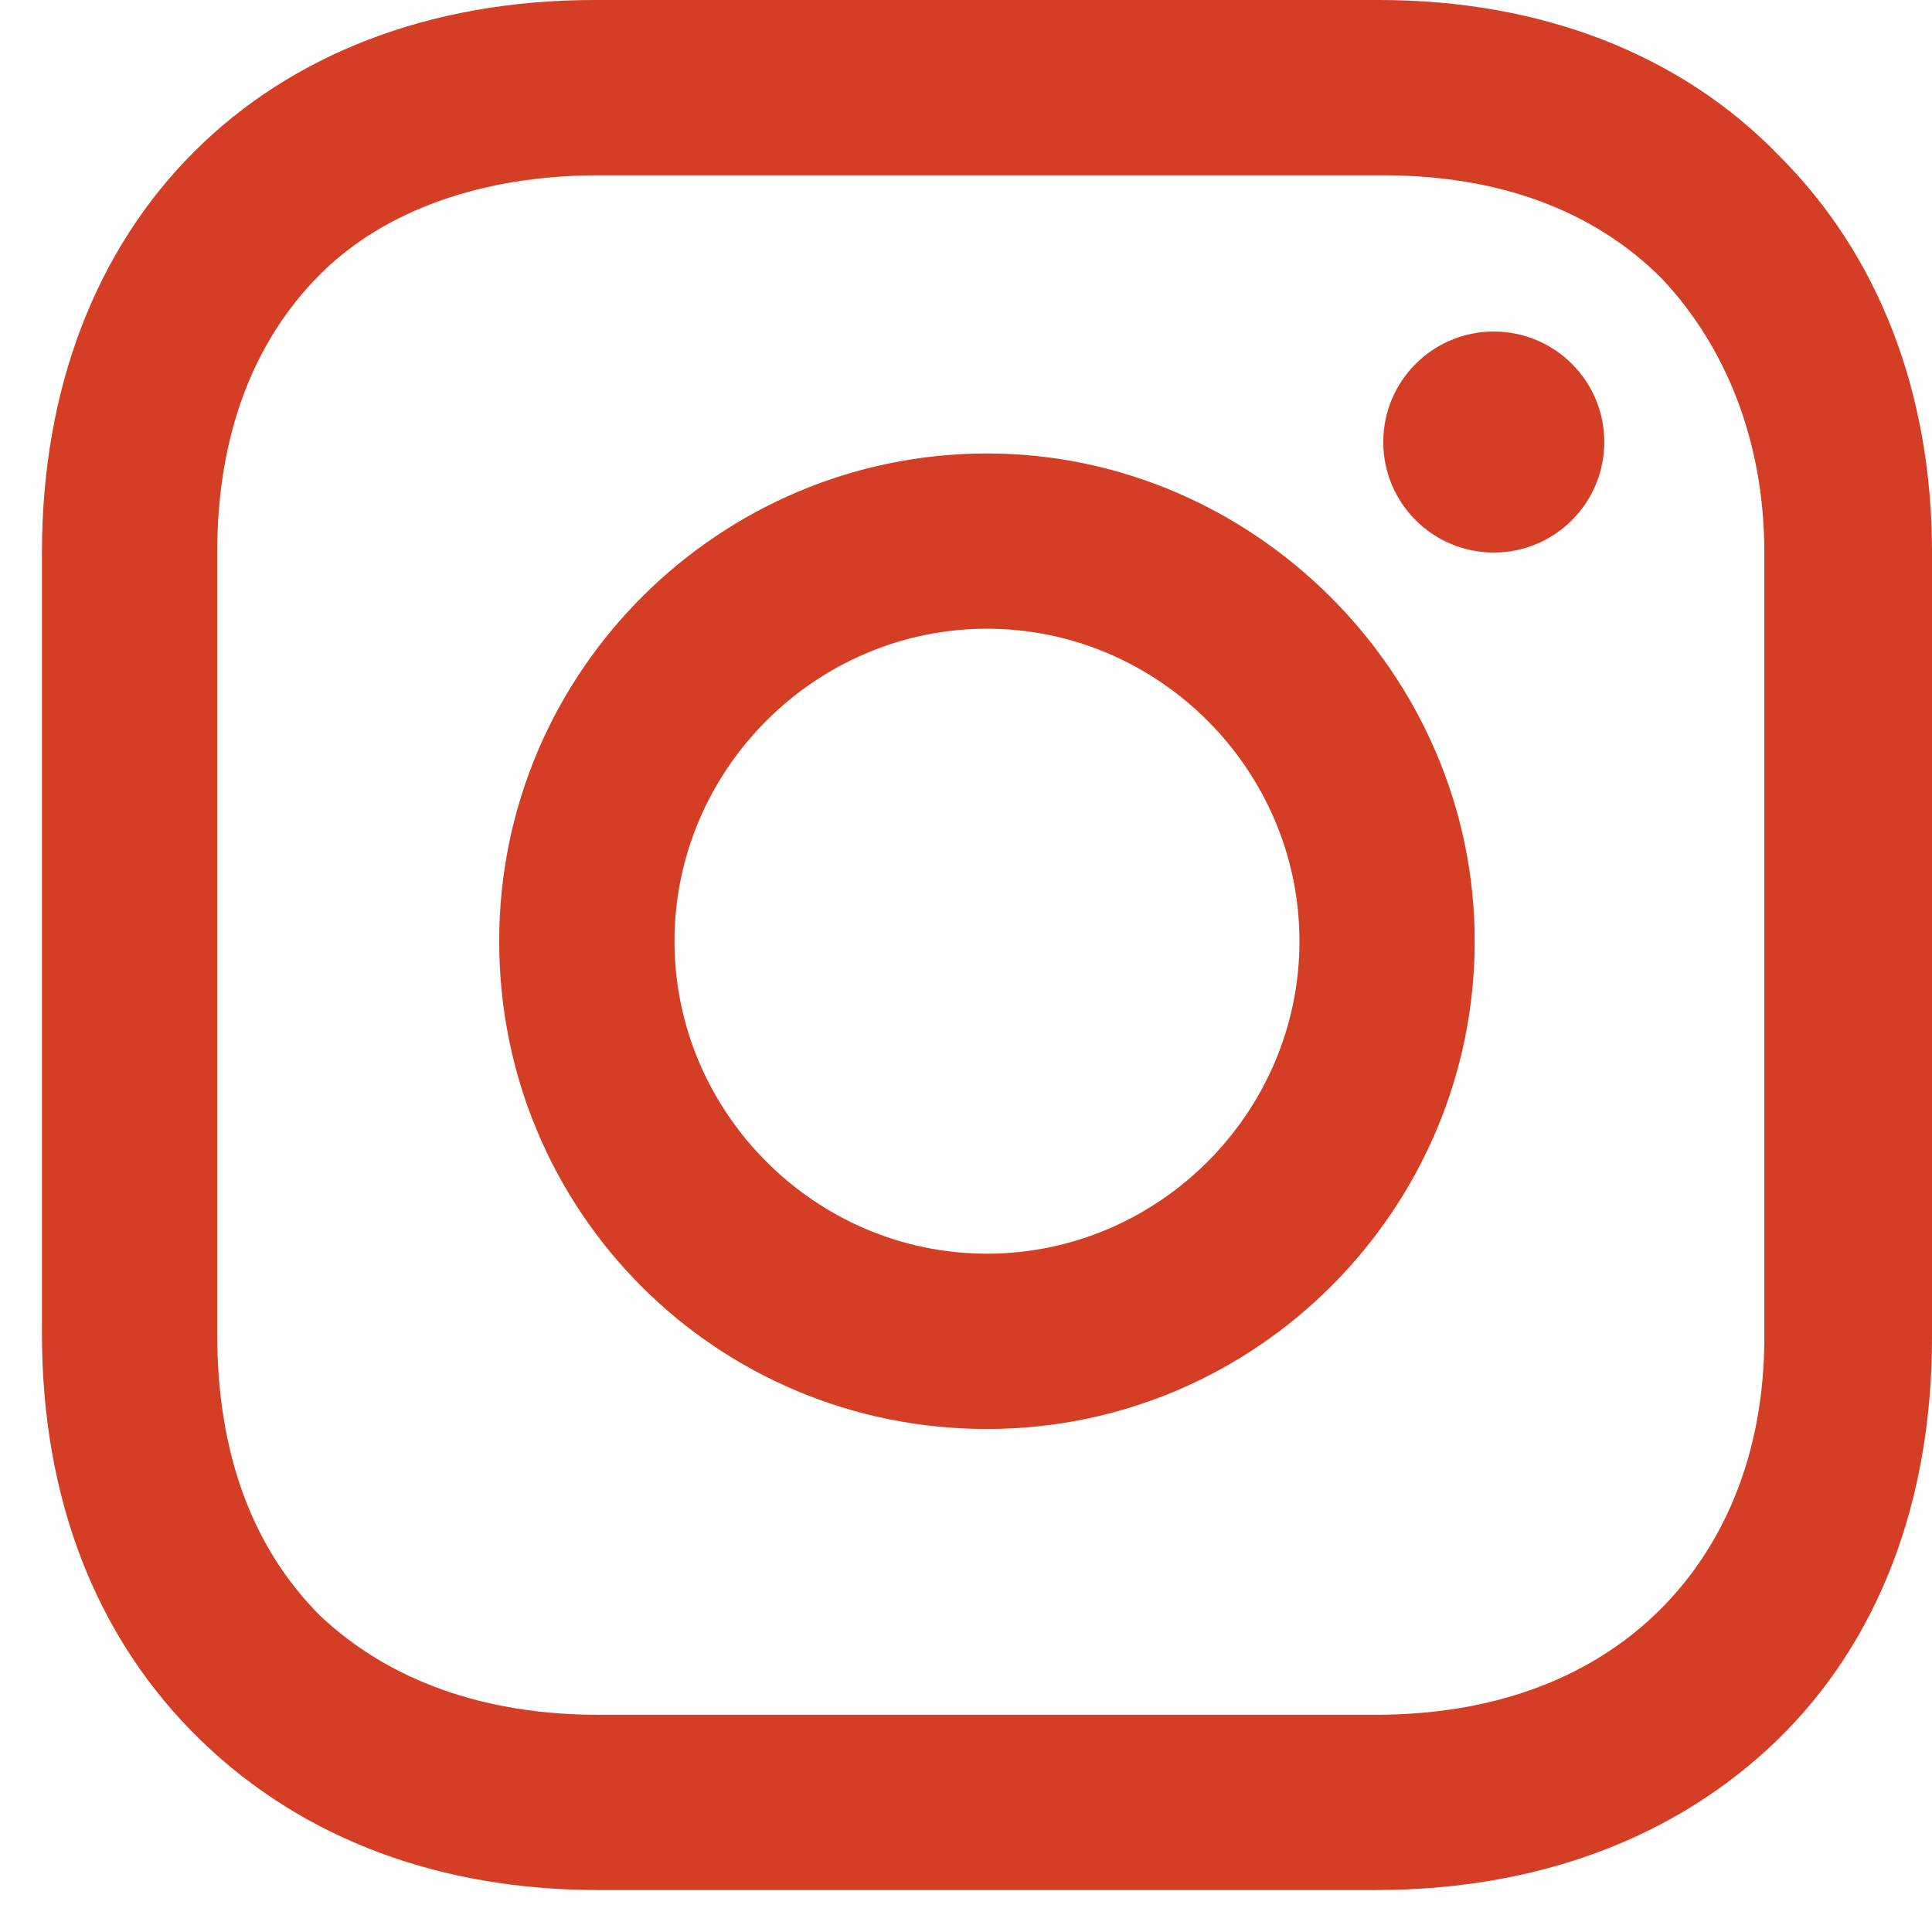 <?xml version="1.0" encoding="UTF-8"?>
<svg xmlns="http://www.w3.org/2000/svg" width="42" height="42" viewBox="0 0 42 42" fill="none">
  <path d="M21.456 9.858C15.657 9.858 10.852 14.58 10.852 20.461C10.852 26.343 15.574 31.065 21.456 31.065C27.337 31.065 32.059 26.26 32.059 20.461C32.059 14.663 27.255 9.858 21.456 9.858ZM21.456 27.254C17.728 27.254 14.663 24.189 14.663 20.461C14.663 16.734 17.728 13.668 21.456 13.668C25.184 13.668 28.249 16.734 28.249 20.461C28.249 24.189 25.184 27.254 21.456 27.254Z" fill="#D43E24"></path>
  <path d="M32.474 12.012C33.8 12.012 34.876 10.936 34.876 9.609C34.876 8.283 33.8 7.207 32.474 7.207C31.147 7.207 30.071 8.283 30.071 9.609C30.071 10.936 31.147 12.012 32.474 12.012Z" fill="#D43E24"></path>
  <path d="M38.686 3.396C36.533 1.16 33.468 0 29.988 0H12.923C5.716 0 0.912 4.805 0.912 12.012V28.994C0.912 32.556 2.071 35.621 4.391 37.858C6.628 40.011 9.61 41.088 13.006 41.088H29.905C33.468 41.088 36.45 39.928 38.604 37.858C40.84 35.704 42 32.639 42 29.077V12.012C42 8.532 40.84 5.55 38.686 3.396ZM38.355 29.077C38.355 31.645 37.444 33.716 35.953 35.124C34.462 36.532 32.391 37.278 29.905 37.278H13.006C10.521 37.278 8.45 36.532 6.959 35.124C5.468 33.633 4.722 31.562 4.722 28.994V12.012C4.722 9.527 5.468 7.456 6.959 5.964C8.367 4.556 10.521 3.811 13.006 3.811H30.071C32.556 3.811 34.627 4.556 36.118 6.047C37.527 7.538 38.355 9.609 38.355 12.012V29.077Z" fill="#D43E24"></path>
</svg>
